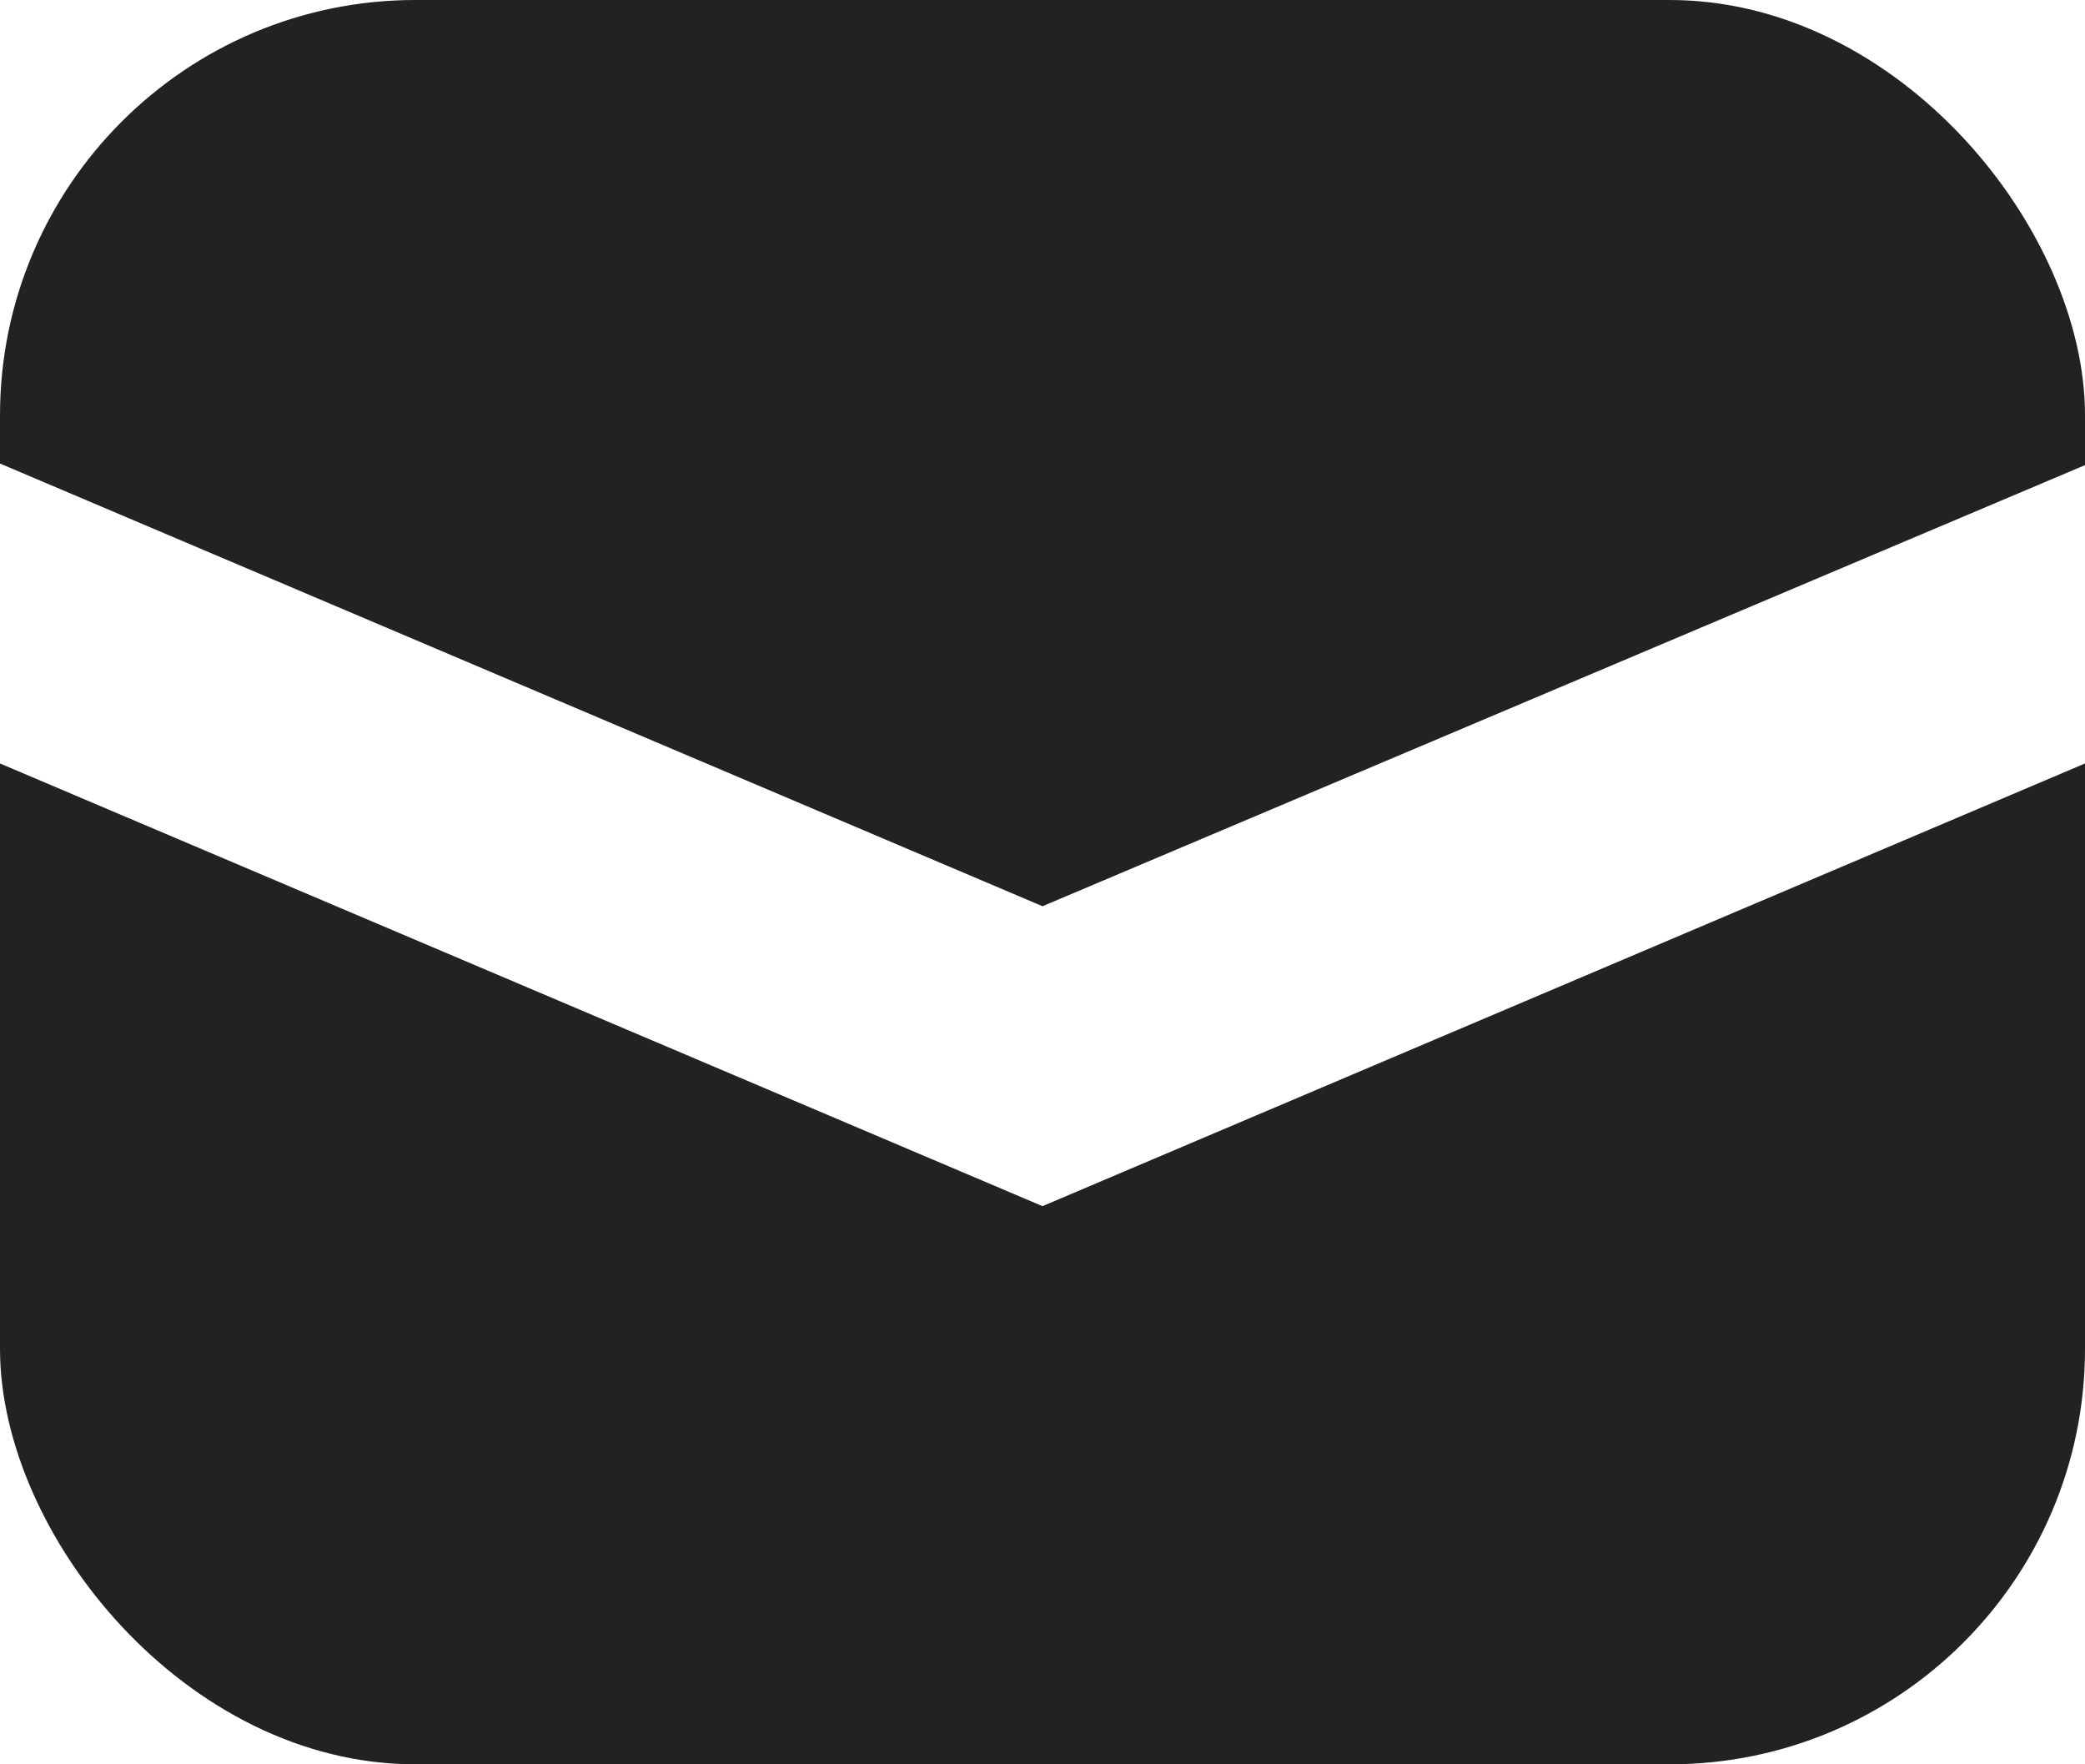 <svg xmlns="http://www.w3.org/2000/svg" xmlns:xlink="http://www.w3.org/1999/xlink" viewBox="0 0 13 11"><defs><style>.cls-1{fill:none;}.cls-2{clip-path:url(#clip-path);}.cls-3{fill:#222;}</style><clipPath id="clip-path" transform="translate(0 0)"><rect class="cls-1" width="13" height="11" rx="2.59"/></clipPath></defs><g id="レイヤー_2" data-name="レイヤー 2"><g id="_2" data-name="2"><g class="cls-2"><path class="cls-3" d="M12.23,0H.77A.84.84,0,0,0,0,.89v2H0L6.5,5.65,13,2.9h0v-2A.84.84,0,0,0,12.23,0Z" transform="translate(0 0)"/><path class="cls-3" d="M13,4.76,6.5,7.52,0,4.76v5.36A.82.82,0,0,0,.76,11H12.24a.82.82,0,0,0,.76-.88V4.76Z" transform="translate(0 0)"/></g></g></g></svg>